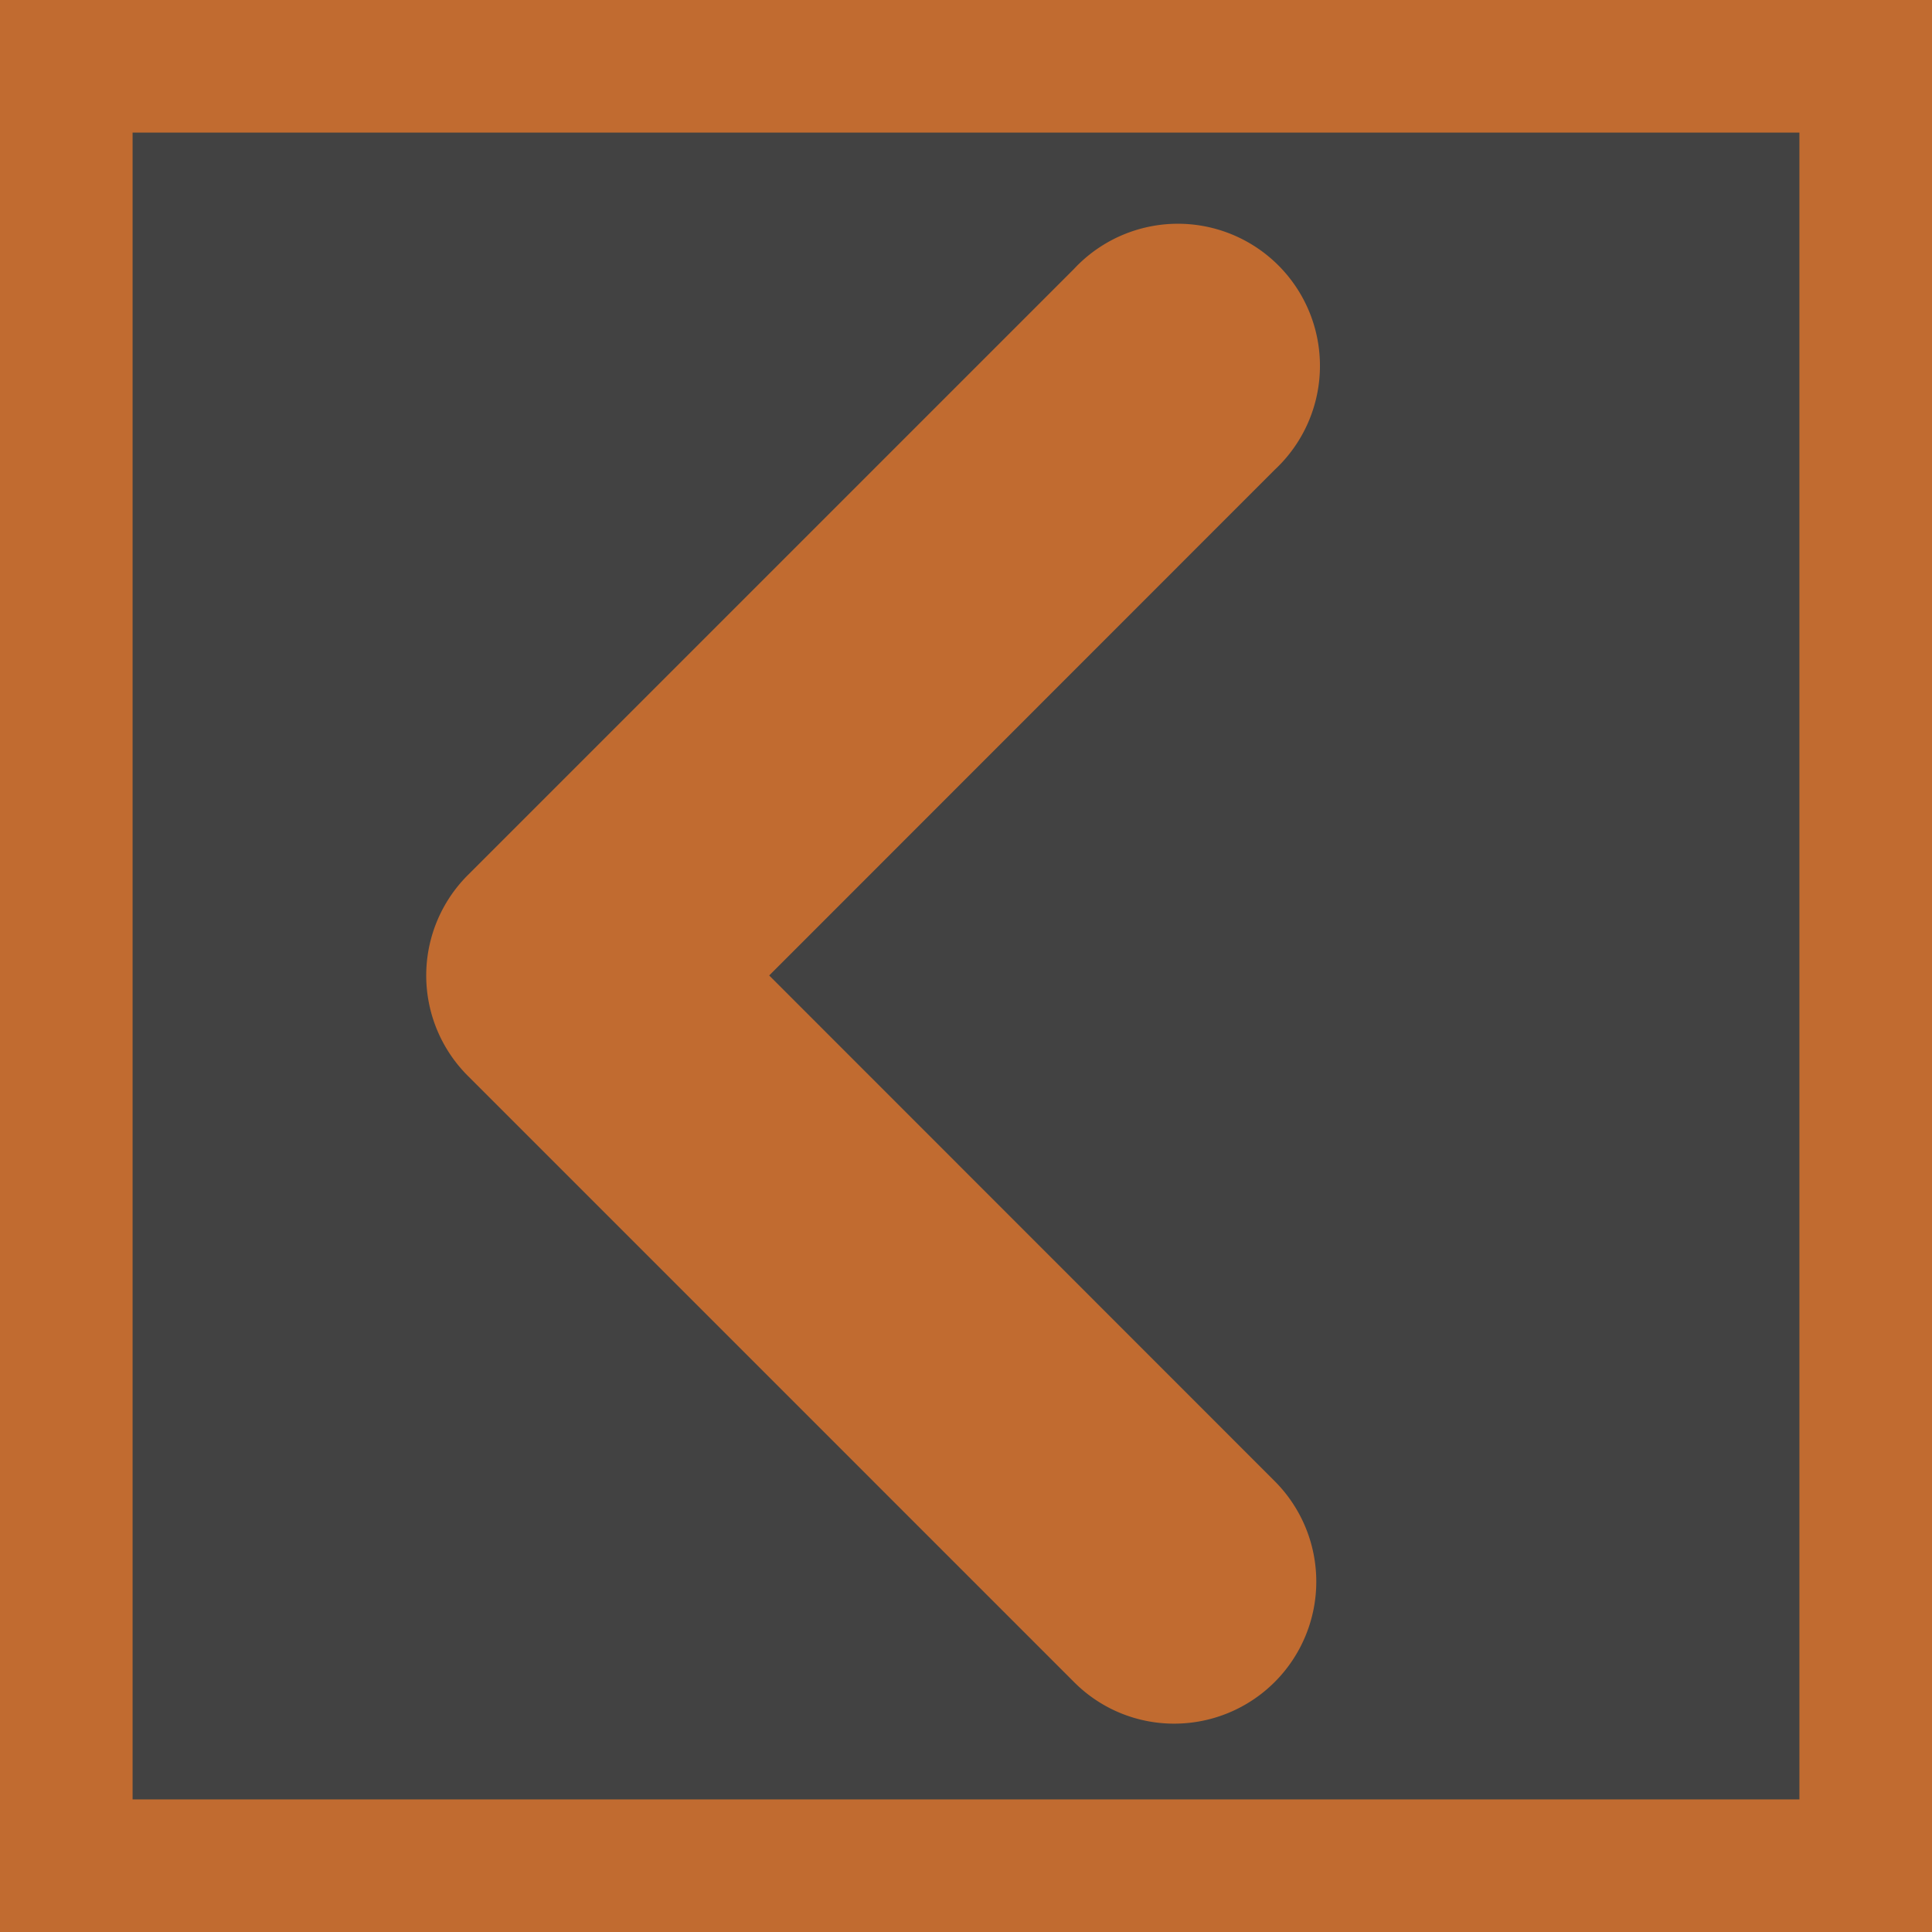 <svg xmlns="http://www.w3.org/2000/svg" viewBox="0 0 102 102"><defs><style>.cls-1{fill:#424242;}.cls-2{fill:#c16b30;}</style></defs><title>Gauche</title><g id="Calque_2" data-name="Calque 2"><g id="Calque_10" data-name="Calque 10"><g id="Gauche"><rect class="cls-1" width="102" height="102" transform="translate(102 102) rotate(-180)"/><path class="cls-2" d="M7,7H95V95H7V7M0,0V102H102V0Z"/><path class="cls-2" d="M62,91a7.5,7.5,0,0,0,5.3-12.8L40.61,51.5,67.3,24.8A7.5,7.5,0,1,0,56.7,14.2l-32,32a7.49,7.49,0,0,0,0,10.6l32,32A7.44,7.44,0,0,0,62,91Z"/></g></g></g></svg>